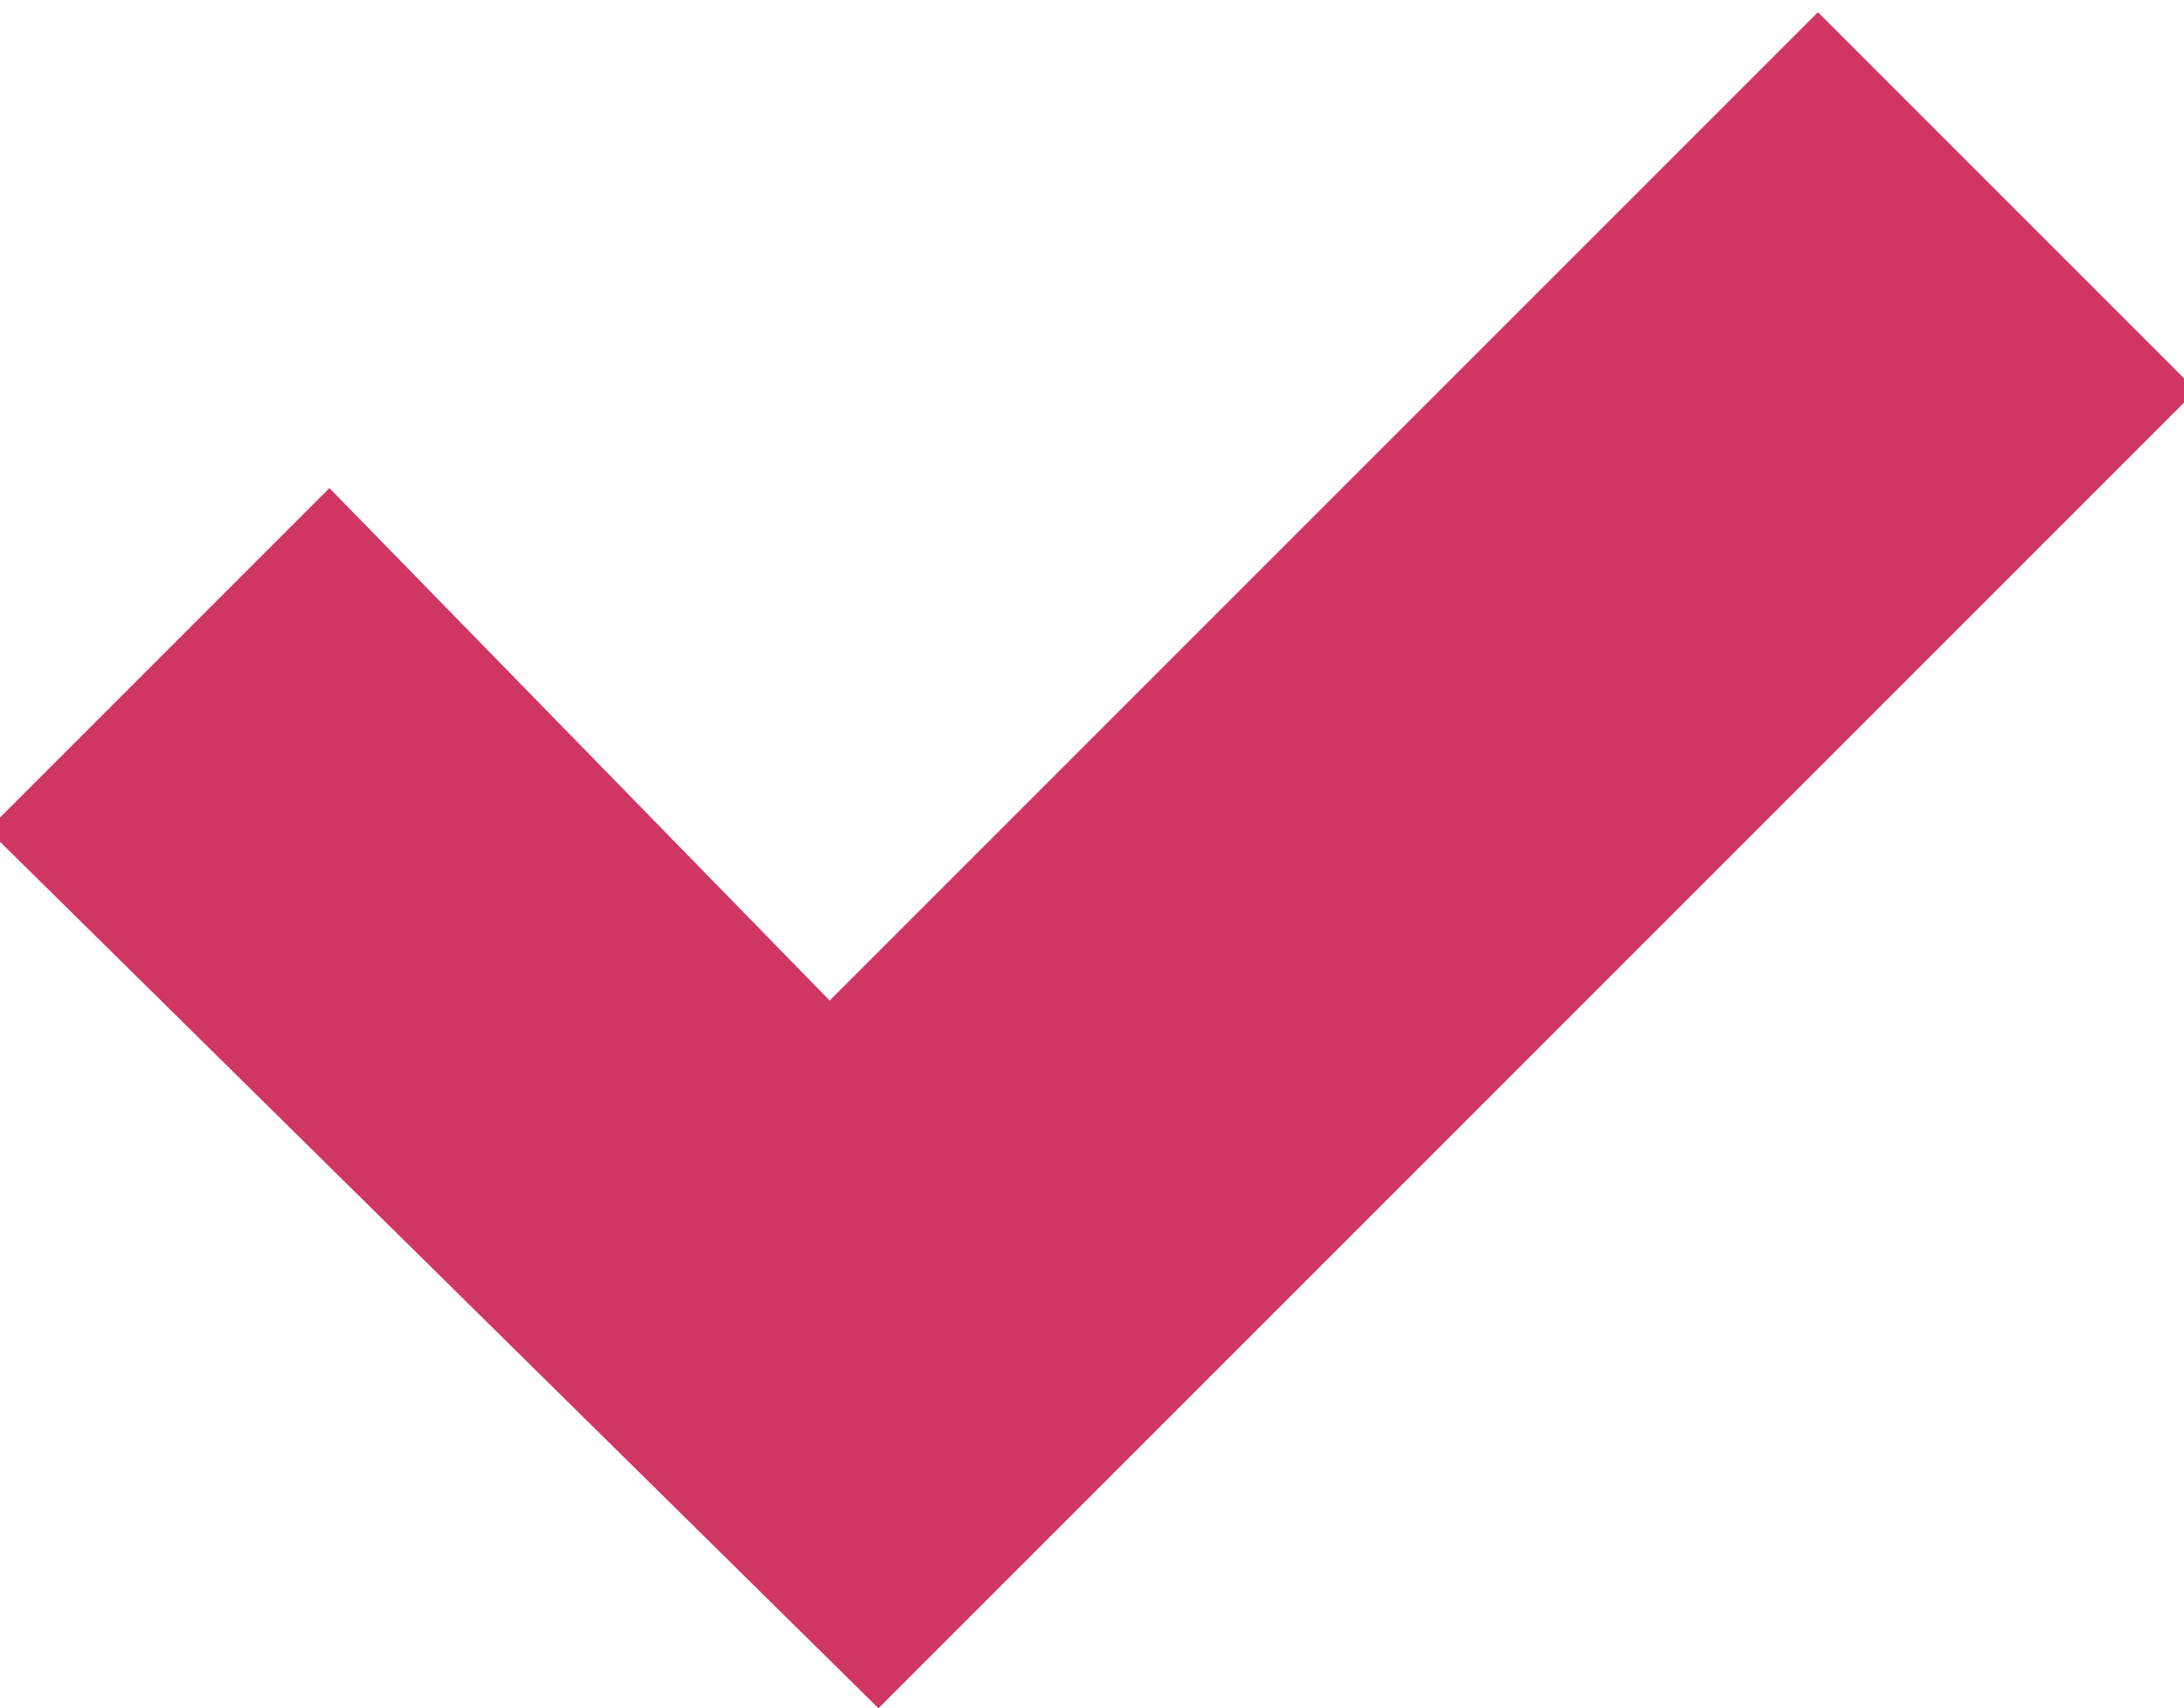 <?xml version="1.0" encoding="utf-8"?>
<!-- Generator: Adobe Illustrator 22.0.1, SVG Export Plug-In . SVG Version: 6.00 Build 0)  -->
<svg version="1.1" id="Layer_1" xmlns="http://www.w3.org/2000/svg" xmlns:xlink="http://www.w3.org/1999/xlink" x="0px" y="0px"
	 viewBox="0 0 17.9 14" style="enable-background:new 0 0 17.9 14;" xml:space="preserve">
<style type="text/css">
	.st0{fill:#CF3762;}
</style>
<polygon class="st0" points="-0.1,6.8 2.7,4 6.8,8.2 14.9,0.1 18,3.2 7.2,14 "/>
</svg>
